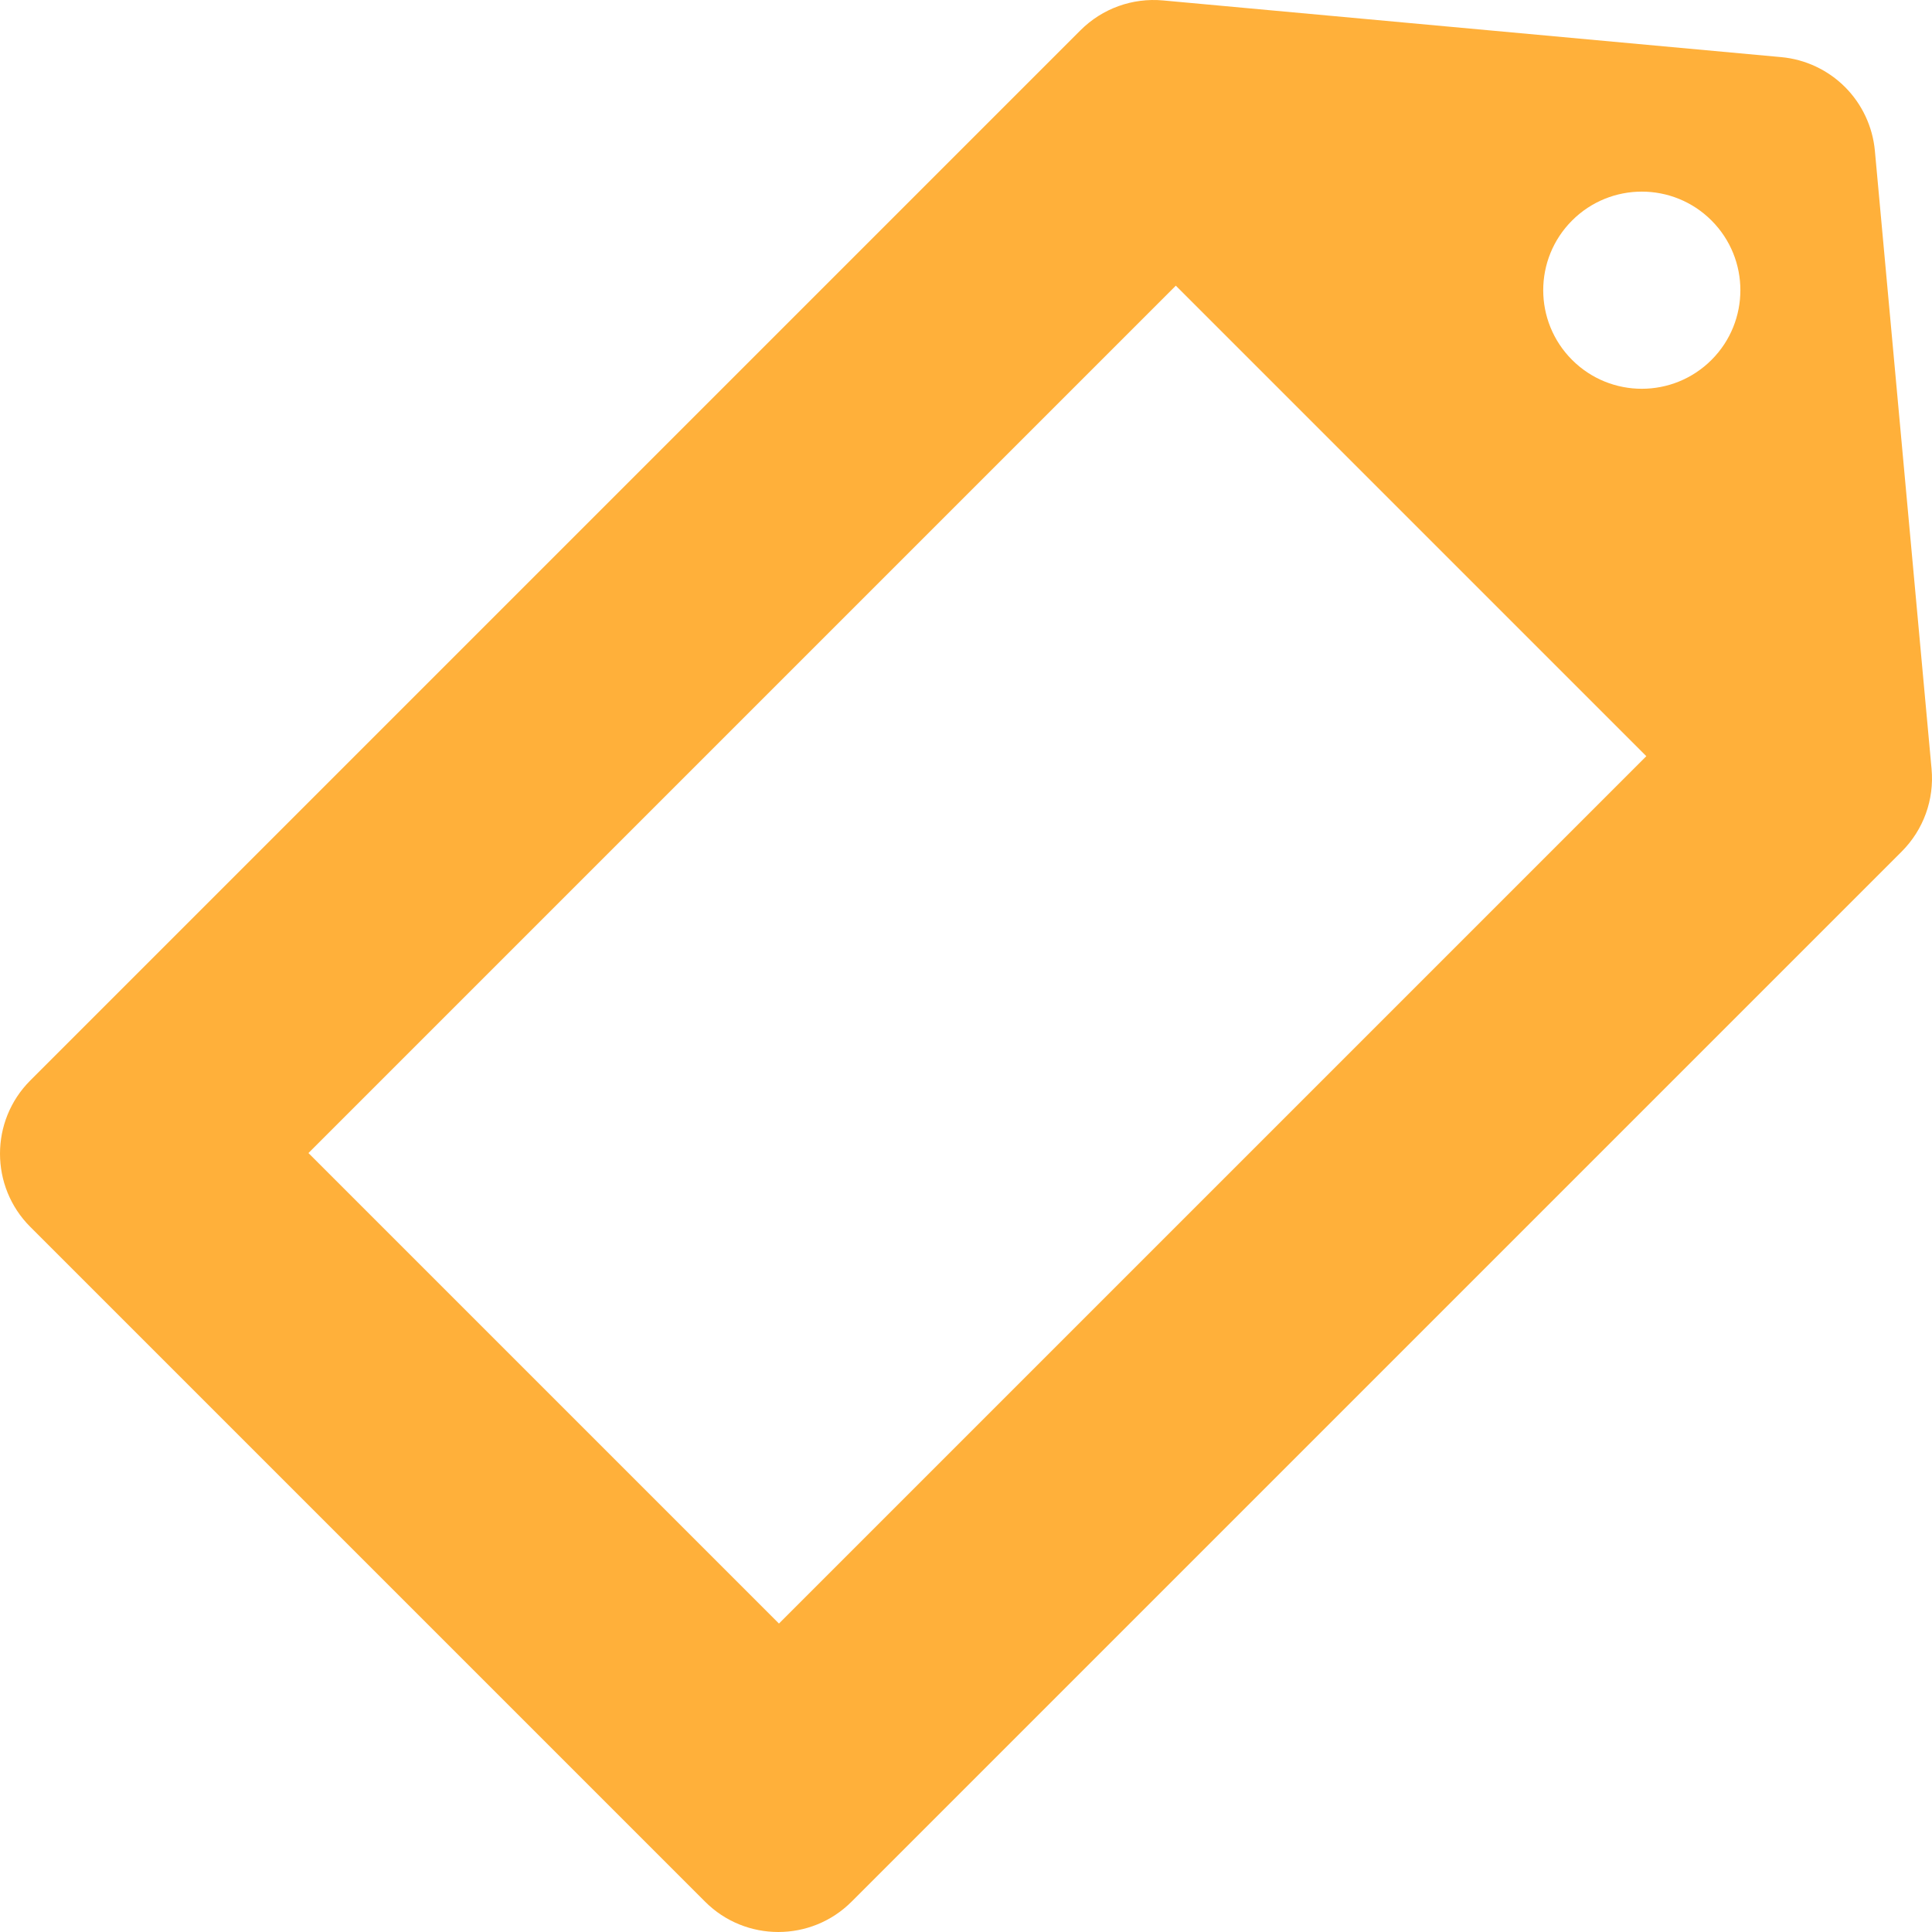 <?xml version="1.0" encoding="iso-8859-1"?>
<!-- Generator: Adobe Illustrator 16.0.0, SVG Export Plug-In . SVG Version: 6.00 Build 0)  -->
<!DOCTYPE svg PUBLIC "-//W3C//DTD SVG 1.1//EN" "http://www.w3.org/Graphics/SVG/1.1/DTD/svg11.dtd">
<svg xmlns="http://www.w3.org/2000/svg" xmlns:xlink="http://www.w3.org/1999/xlink" version="1.1" id="Capa_1" x="0px" y="0px" width="512px" height="512px" viewBox="0 0 391.974 391.974" style="enable-background:new 0 0 391.974 391.974;" xml:space="preserve">
<g>
	<path d="M391.886,156.001L380.385,30.585c-0.448-4.877-2.602-9.469-6.063-12.932c-3.463-3.462-8.055-5.615-12.931-6.063   L235.974,0.089c-6.231-0.57-12.343,1.639-16.768,6.063L6.142,219.216c-8.188,8.188-8.189,21.511,0,29.697L143.06,385.832   c8.188,8.188,21.51,8.188,29.698,0l213.064-213.063C390.247,168.344,392.457,162.233,391.886,156.001z M158.039,329.395   L62.58,233.936L238.557,57.958l95.46,95.459L158.039,329.395z M347.24,73.019c-7.811,7.811-20.475,7.811-28.286,0   c-7.81-7.811-7.81-20.474,0.001-28.284c7.812-7.811,20.475-7.811,28.284,0S355.05,65.209,347.24,73.019z" fill="#ffb03a"/>
</g>
<g>
</g>
<g>
</g>
<g>
</g>
<g>
</g>
<g>
</g>
<g>
</g>
<g>
</g>
<g>
</g>
<g>
</g>
<g>
</g>
<g>
</g>
<g>
</g>
<g>
</g>
<g>
</g>
<g>
</g>
</svg>
